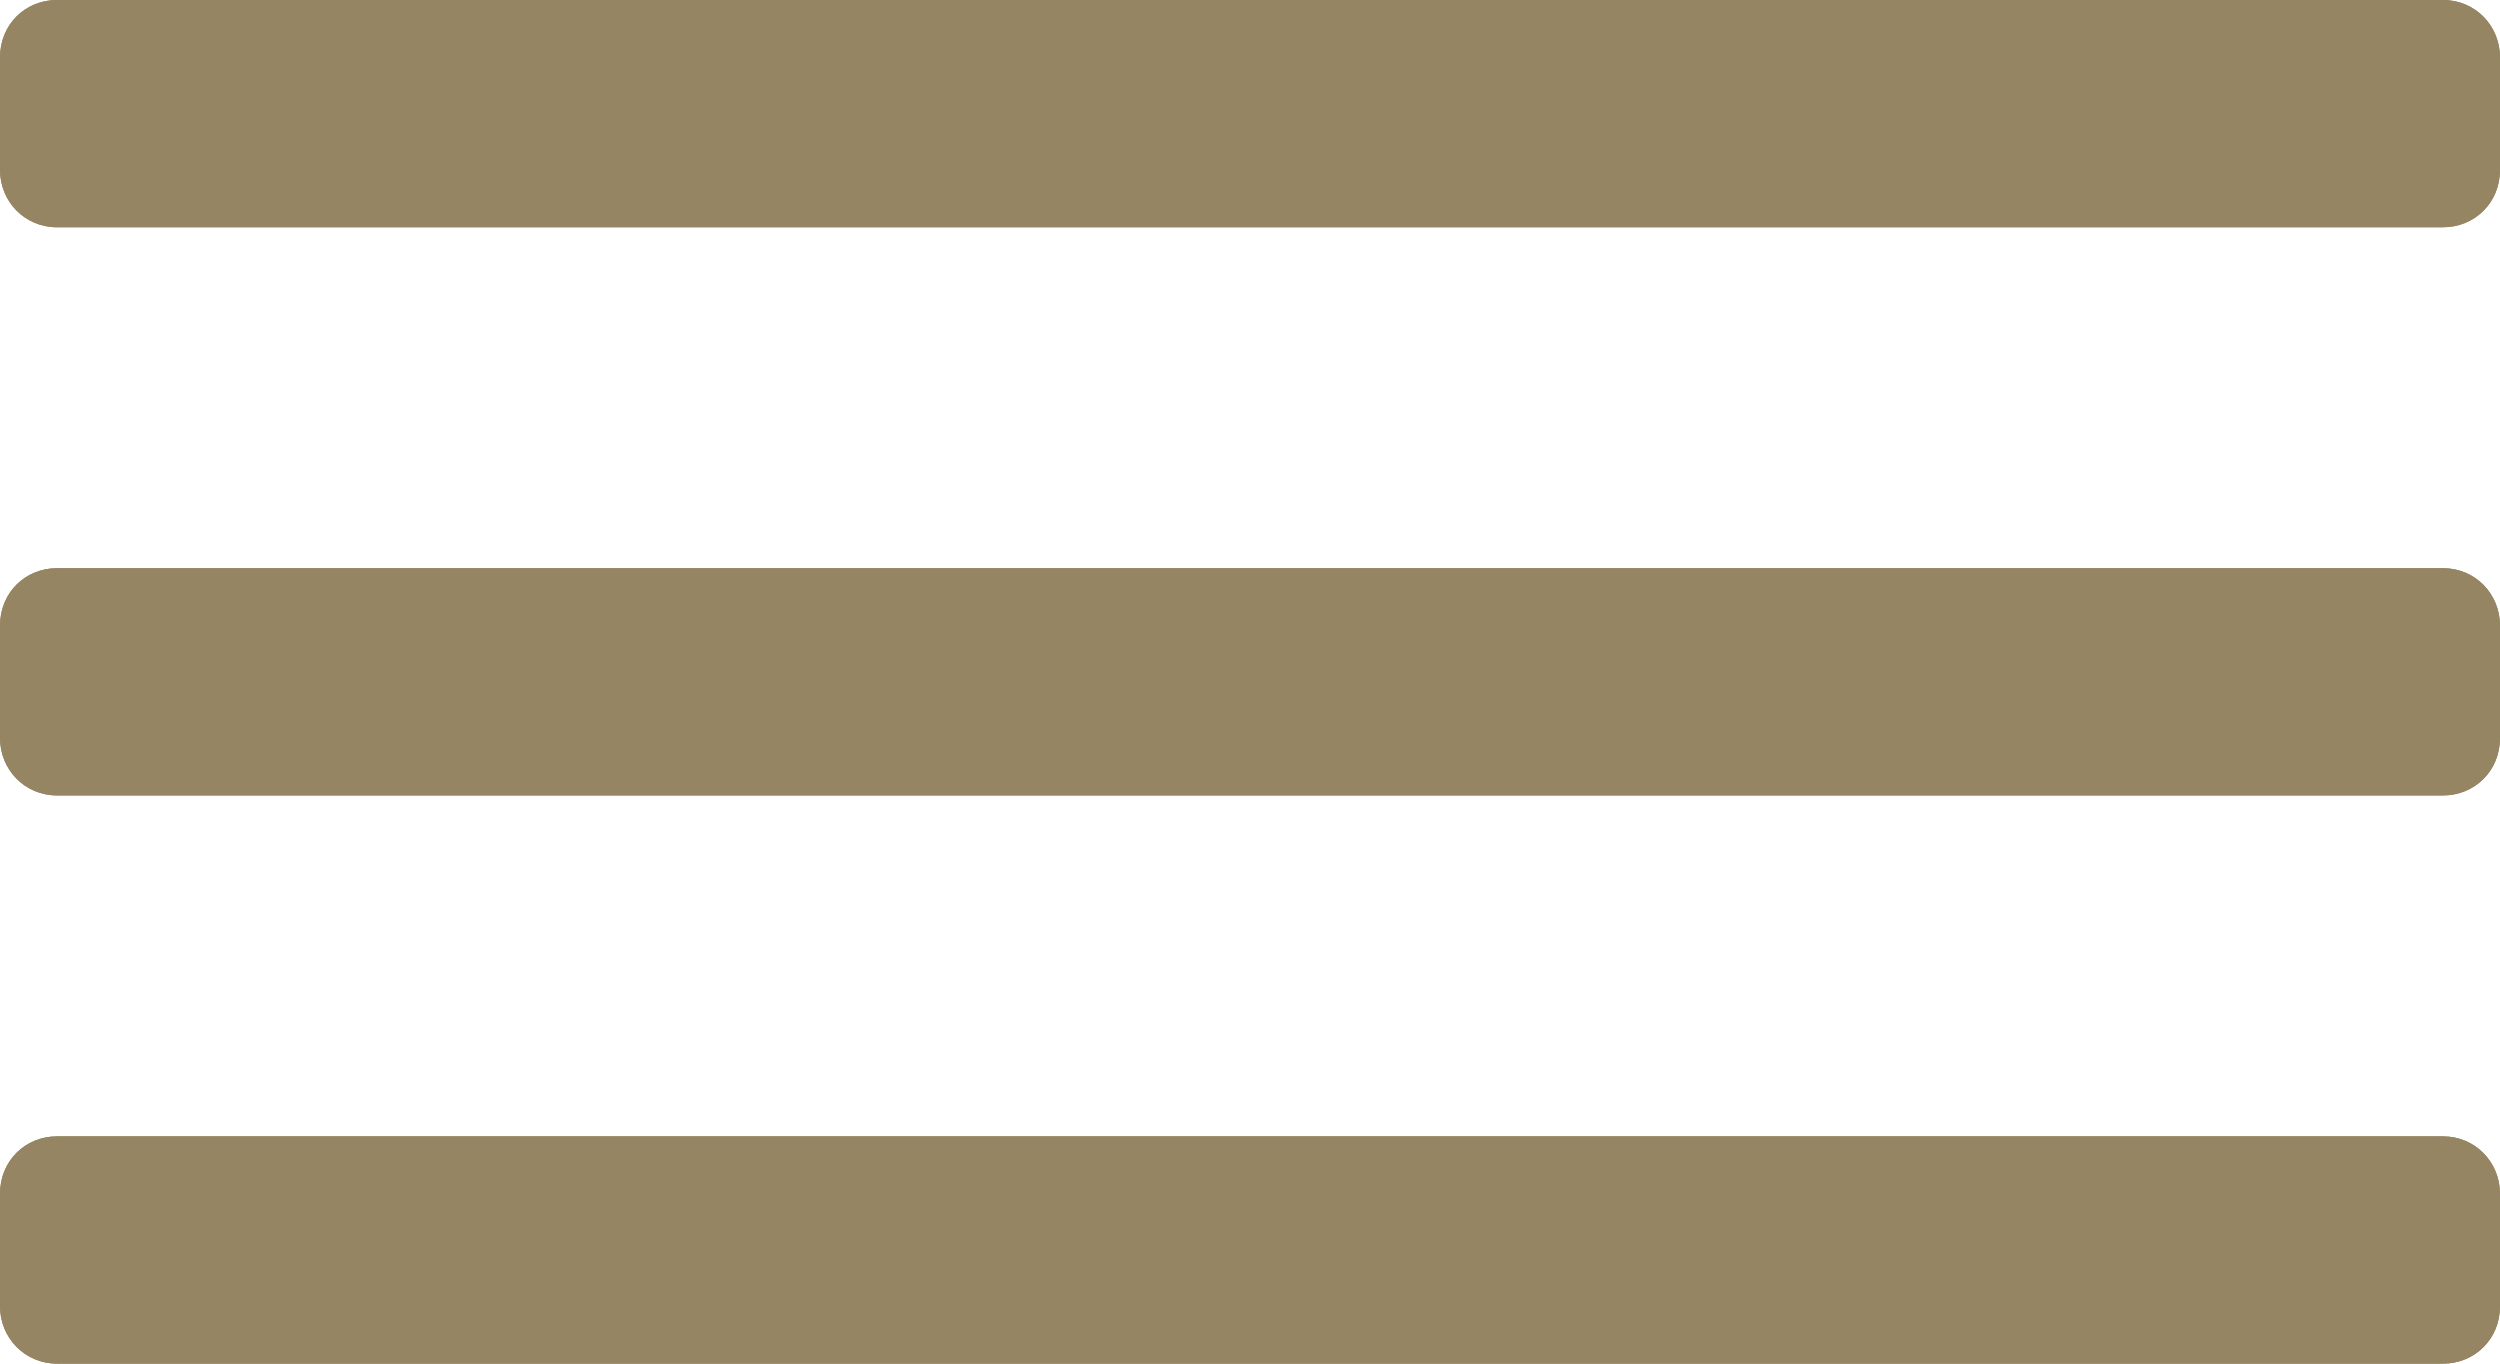 <?xml version="1.0" encoding="utf-8"?>
<!-- Generator: Adobe Illustrator 16.0.3, SVG Export Plug-In . SVG Version: 6.00 Build 0)  -->
<!DOCTYPE svg PUBLIC "-//W3C//DTD SVG 1.1//EN" "http://www.w3.org/Graphics/SVG/1.1/DTD/svg11.dtd">
<svg version="1.1" id="Livello_1" xmlns:sketch="http://www.bohemiancoding.com/sketch/ns"
	 xmlns="http://www.w3.org/2000/svg" xmlns:xlink="http://www.w3.org/1999/xlink" x="0px" y="0px" width="22px" height="12px"
	 viewBox="0 0 22 12" enable-background="new 0 0 22 12" xml:space="preserve">
<title></title>
<g id="miu">
	<g id="editor_list_view_hambuger_menu_glyph">
		<g>
			<path id="path-1" fill="#958562" d="M0.501,0C0.224,0,0,0.214,0,0.505v0.99C0,1.774,0.218,2,0.501,2h20.998
				C21.775,2,22,1.786,22,1.495v-0.99C22,0.226,21.782,0,21.499,0H0.501z M0.501,5C0.224,5,0,5.214,0,5.505v0.99
				C0,6.773,0.218,7,0.501,7h20.998C21.775,7,22,6.786,22,6.495v-0.99C22,5.226,21.782,5,21.499,5H0.501z M0.501,10
				C0.224,10,0,10.214,0,10.505v0.99C0,11.773,0.218,12,0.501,12h20.998C21.775,12,22,11.786,22,11.495v-0.99
				C22,10.227,21.782,10,21.499,10H0.501z"/>
		</g>
		<g>
			<path id="path-1_1_" fill="#958562" d="M0.501,0C0.224,0,0,0.214,0,0.505v0.99C0,1.774,0.218,2,0.501,2h20.998
				C21.775,2,22,1.786,22,1.495v-0.99C22,0.226,21.782,0,21.499,0H0.501z M0.501,5C0.224,5,0,5.214,0,5.505v0.99
				C0,6.773,0.218,7,0.501,7h20.998C21.775,7,22,6.786,22,6.495v-0.99C22,5.226,21.782,5,21.499,5H0.501z M0.501,10
				C0.224,10,0,10.214,0,10.505v0.99C0,11.773,0.218,12,0.501,12h20.998C21.775,12,22,11.786,22,11.495v-0.99
				C22,10.227,21.782,10,21.499,10H0.501z"/>
		</g>
	</g>
</g>
</svg>
